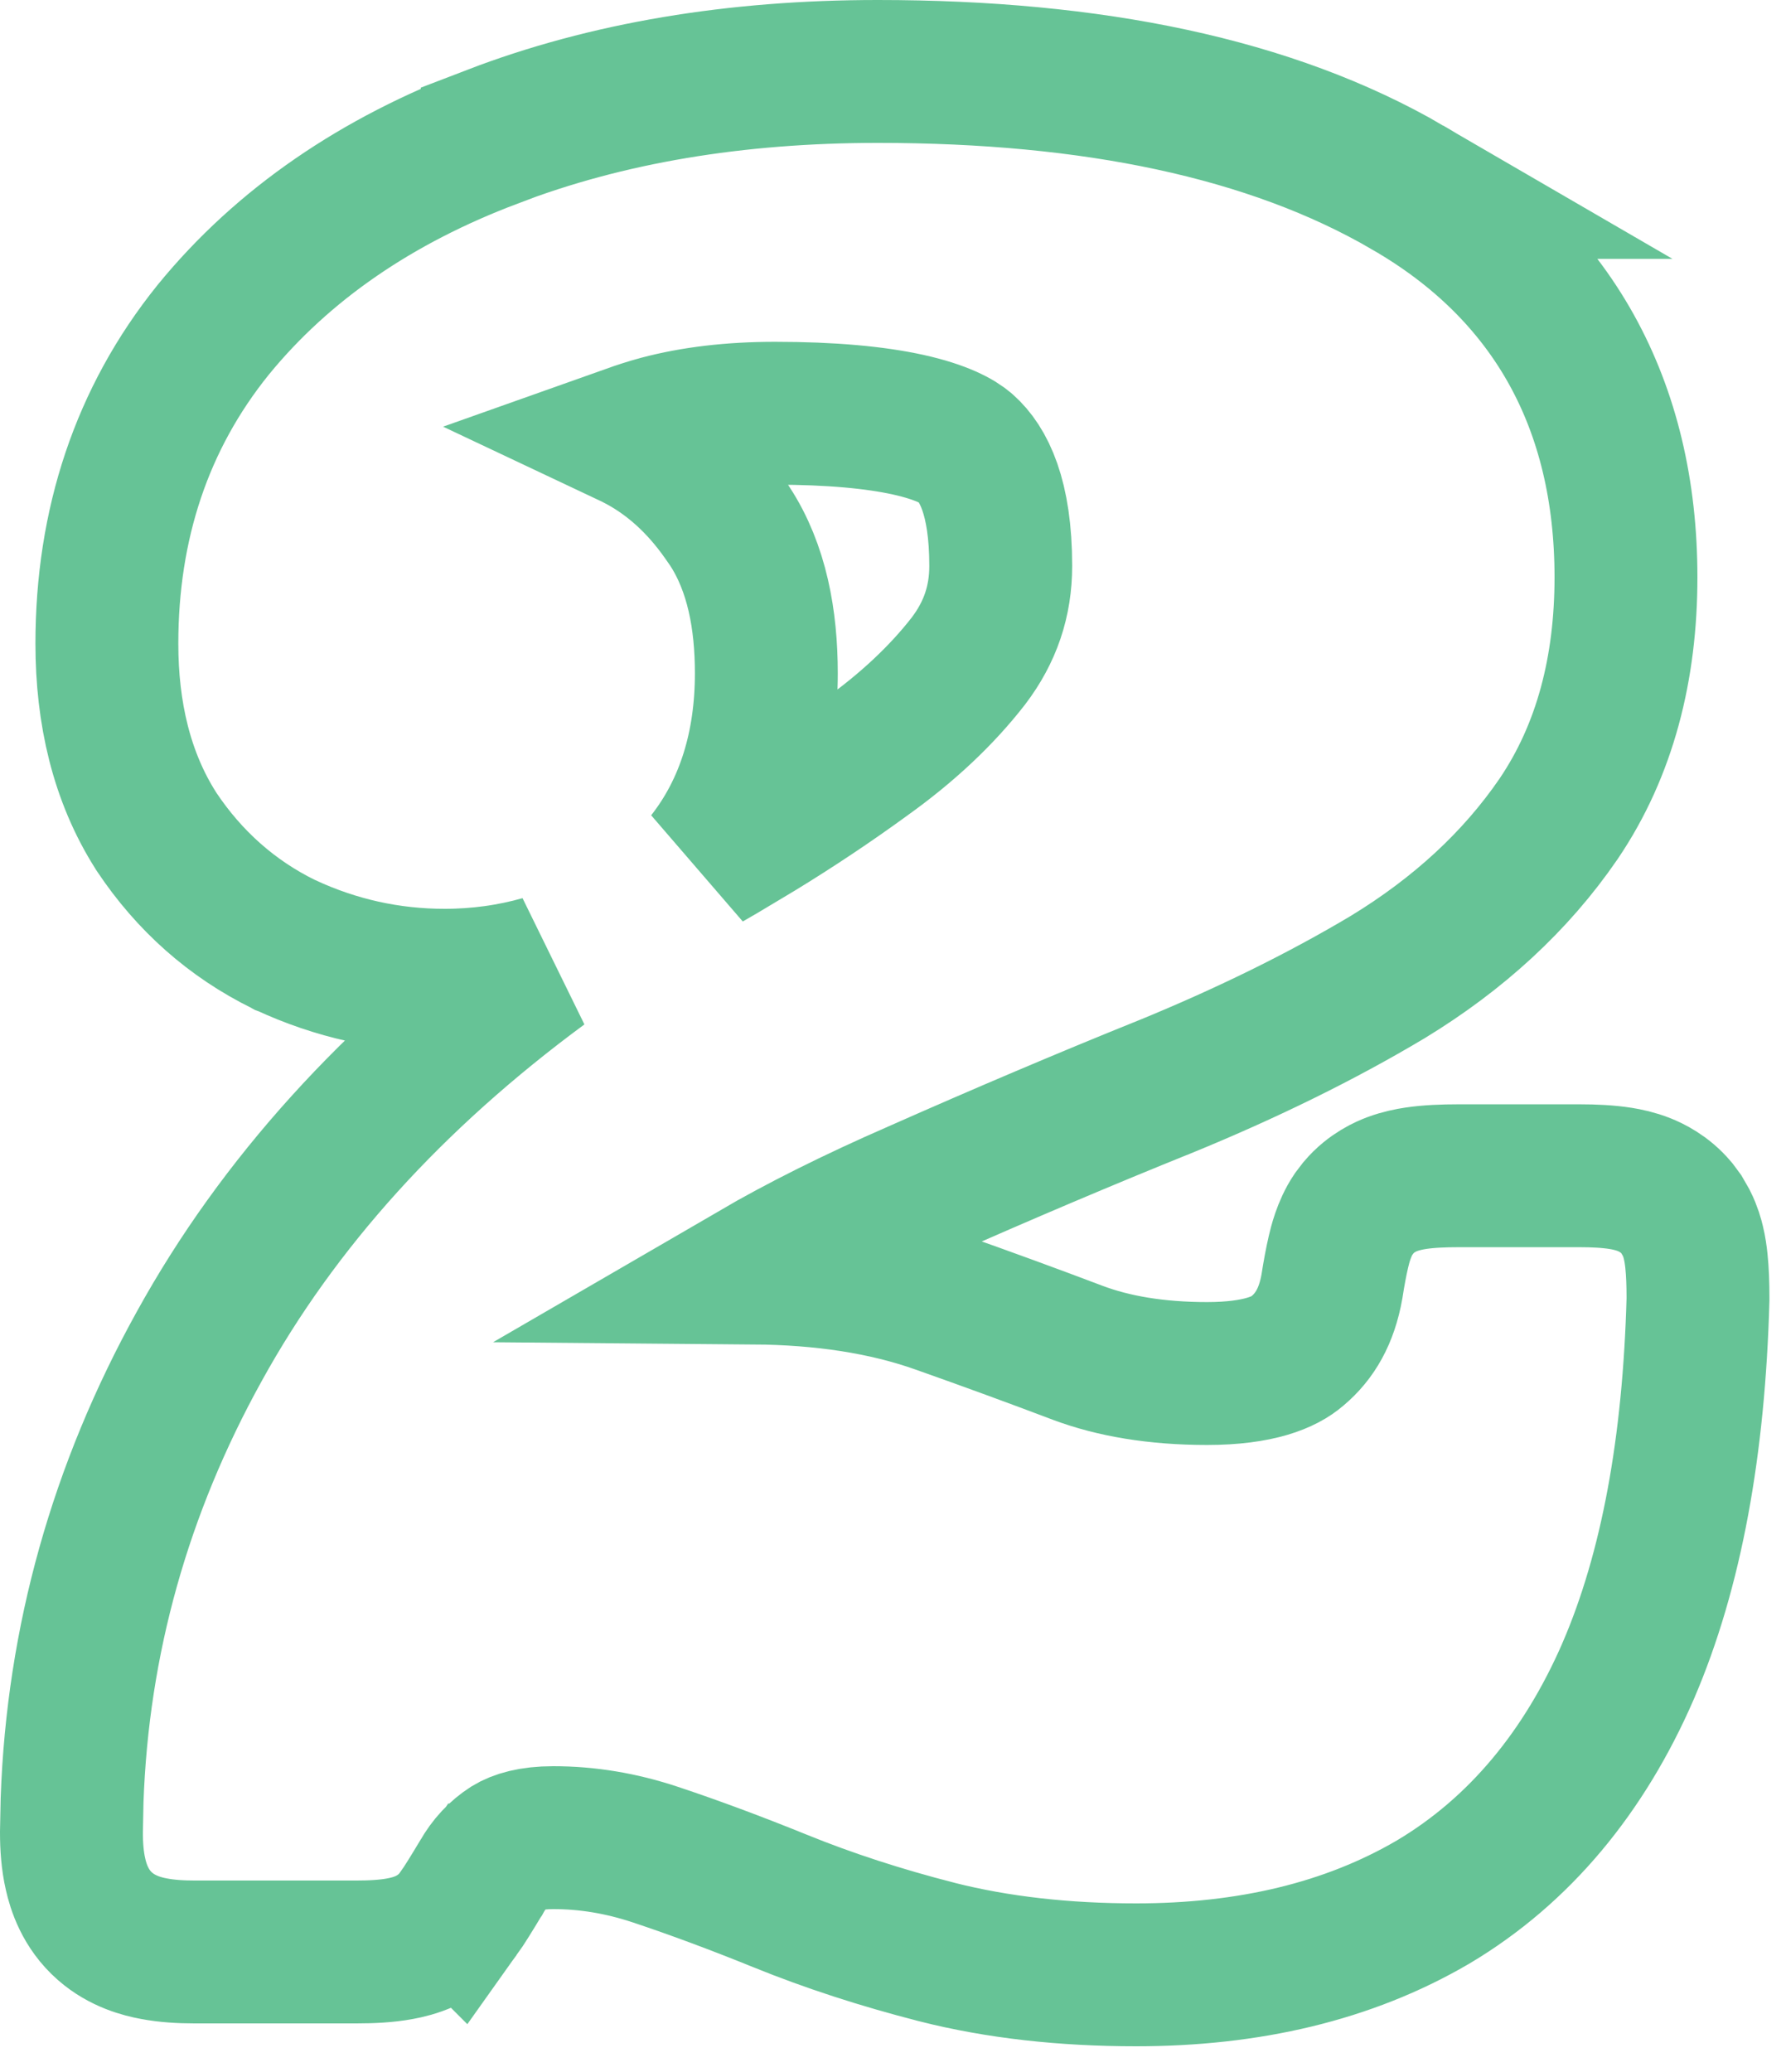 <svg width="25" height="29" viewBox="0 0 25 29" fill="none" xmlns="http://www.w3.org/2000/svg">
<path d="M12.288 1C15.288 1 17.788 1.51 19.702 2.623H19.701C21.737 3.795 22.76 5.668 22.76 8.08C22.76 9.354 22.467 10.499 21.82 11.456L21.816 11.462C21.215 12.339 20.412 13.073 19.433 13.67L19.425 13.675C18.5 14.227 17.457 14.74 16.299 15.214L16.295 15.215C15.197 15.658 14.049 16.145 12.852 16.675L12.848 16.677C11.955 17.066 11.195 17.448 10.56 17.817C11.511 17.825 12.381 17.953 13.15 18.226C13.818 18.462 14.465 18.699 15.091 18.936C15.587 19.121 16.184 19.224 16.896 19.224C17.626 19.224 17.986 19.061 18.157 18.911L18.167 18.903C18.404 18.701 18.57 18.424 18.644 18.006C18.672 17.824 18.703 17.659 18.735 17.521C18.755 17.438 18.809 17.199 18.944 16.997L19.018 16.9C19.195 16.691 19.407 16.604 19.489 16.573C19.613 16.527 19.732 16.504 19.819 16.491C19.999 16.464 20.206 16.456 20.416 16.456H22.112C22.308 16.456 22.507 16.465 22.684 16.493C22.771 16.507 22.89 16.531 23.015 16.581C23.105 16.617 23.302 16.707 23.468 16.905L23.536 16.997L23.605 17.117C23.664 17.234 23.691 17.338 23.704 17.393C23.726 17.483 23.738 17.572 23.746 17.648C23.762 17.799 23.768 17.974 23.768 18.16V18.188C23.712 20.227 23.401 21.974 22.79 23.389L22.789 23.392C22.176 24.798 21.274 25.898 20.064 26.619L20.057 26.623C18.869 27.318 17.47 27.64 15.904 27.64C14.899 27.64 13.966 27.537 13.114 27.321L13.111 27.32C12.327 27.119 11.595 26.881 10.919 26.606C10.307 26.358 9.725 26.141 9.172 25.957C8.694 25.798 8.22 25.72 7.744 25.72C7.432 25.72 7.243 25.782 7.128 25.852C6.973 25.952 6.846 26.086 6.742 26.269L6.736 26.28L6.729 26.29C6.603 26.5 6.494 26.677 6.414 26.789L6.413 26.788C6.259 27.008 6.061 27.118 5.953 27.167C5.82 27.228 5.69 27.258 5.597 27.275C5.407 27.31 5.196 27.32 4.992 27.32H2.72C2.532 27.32 2.338 27.309 2.154 27.274C1.997 27.245 1.714 27.175 1.47 26.961C1.192 26.718 1.097 26.406 1.058 26.234C1.013 26.04 1 25.836 1 25.648V25.644L1.009 25.194C1.088 22.959 1.684 20.839 2.789 18.844C3.896 16.836 5.505 15.068 7.587 13.533C7.153 13.656 6.698 13.72 6.224 13.72C5.448 13.72 4.702 13.555 3.996 13.227L3.985 13.223L3.976 13.218C3.246 12.86 2.649 12.328 2.192 11.643L2.186 11.634L2.18 11.624C1.702 10.871 1.496 9.979 1.496 9.008C1.496 7.34 1.983 5.859 2.981 4.62L2.985 4.615C3.966 3.414 5.283 2.521 6.89 1.915V1.914C8.496 1.297 10.301 1 12.288 1ZM10.848 5.784C10.239 5.784 9.704 5.849 9.235 5.973C9.083 6.014 8.946 6.059 8.822 6.103C8.841 6.112 8.86 6.12 8.879 6.13C9.388 6.385 9.803 6.773 10.134 7.248L10.214 7.363C10.597 7.949 10.727 8.676 10.727 9.424C10.727 10.422 10.464 11.313 9.901 12.029C9.964 11.993 10.027 11.956 10.091 11.919L10.614 11.606C11.131 11.29 11.626 10.959 12.101 10.614L12.106 10.61C12.708 10.181 13.187 9.726 13.556 9.251C13.863 8.847 14.008 8.413 14.008 7.92C14.008 6.953 13.765 6.491 13.514 6.269C13.414 6.18 13.182 6.048 12.712 5.944C12.253 5.843 11.637 5.784 10.848 5.784Z" stroke="#66C396" stroke-width="2"/>
</svg>
